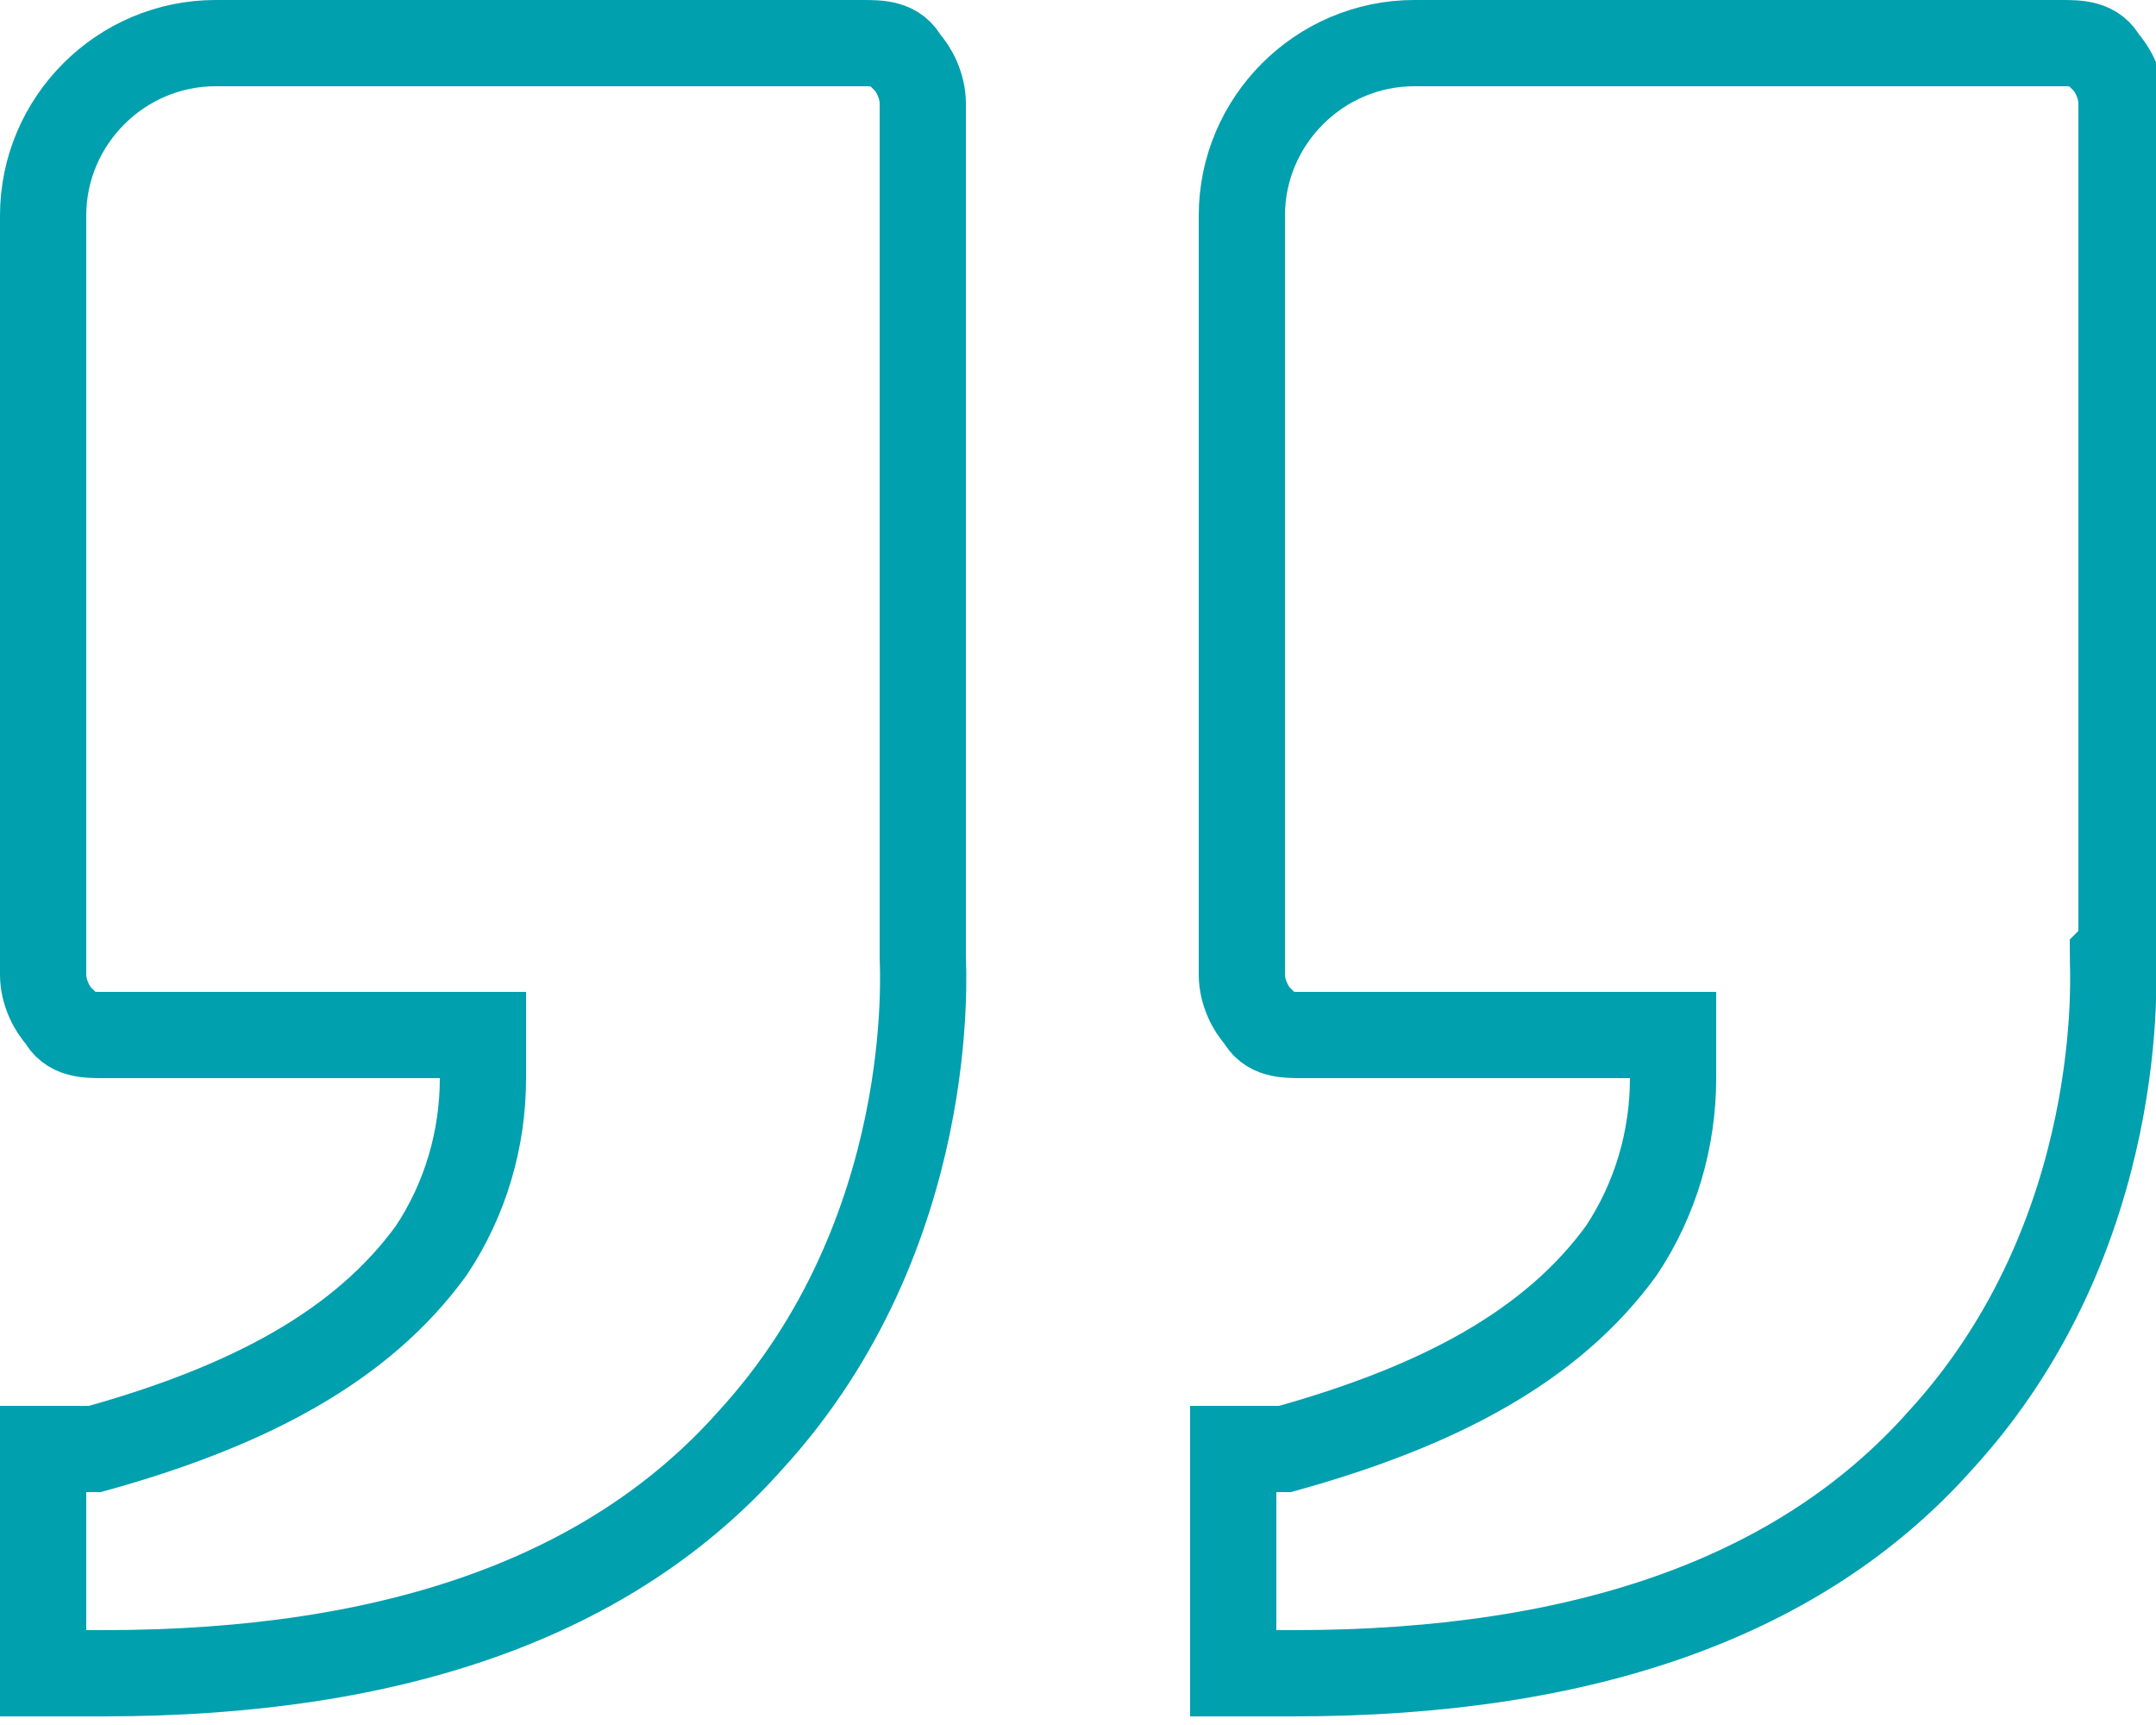 <?xml version="1.0" encoding="UTF-8"?>
<svg id="Capa_1" xmlns="http://www.w3.org/2000/svg" version="1.1" viewBox="0 0 25 20">
  <!-- Generator: Adobe Illustrator 29.4.0, SVG Export Plug-In . SVG Version: 2.1.0 Build 152)  -->
  <defs>
    <style>
      .st0 {
        fill: none;
        stroke: #00a0af;
      }
    </style>
  </defs>
  <path class="st0" d="M10.7,11.1h0s0,0,0,0c0,.1.2,3.2-2,5.6-1.6,1.8-4.1,2.7-7.5,2.7h-.7v-2.6h.6c1.8-.5,3.1-1.2,3.9-2.3h0c.4-.6.6-1.3.6-2v-.5s-.5,0-.5,0H1.2c-.2,0-.4,0-.5-.2-.1-.1-.2-.3-.2-.5V2.5C.5,1.4,1.4.5,2.5.5h7.5c.2,0,.4,0,.5.2.1.1.2.3.2.5v6.2h0s0,3.6,0,3.6Z"/>
  <path class="st0" d="M24.5,11.1h0s0,0,0,0c0,.1.2,3.2-2,5.6-1.6,1.8-4.1,2.7-7.5,2.7h-.7v-2.6h.6c1.8-.5,3.1-1.2,3.9-2.3h0c.4-.6.6-1.3.6-2v-.5s-.5,0-.5,0h-3.8c-.2,0-.4,0-.5-.2-.1-.1-.2-.3-.2-.5V2.5c0-1.1.9-2,2-2h7.5c.2,0,.4,0,.5.2.1.1.2.3.2.5v6.2h0s0,3.6,0,3.6Z"/>
</svg>